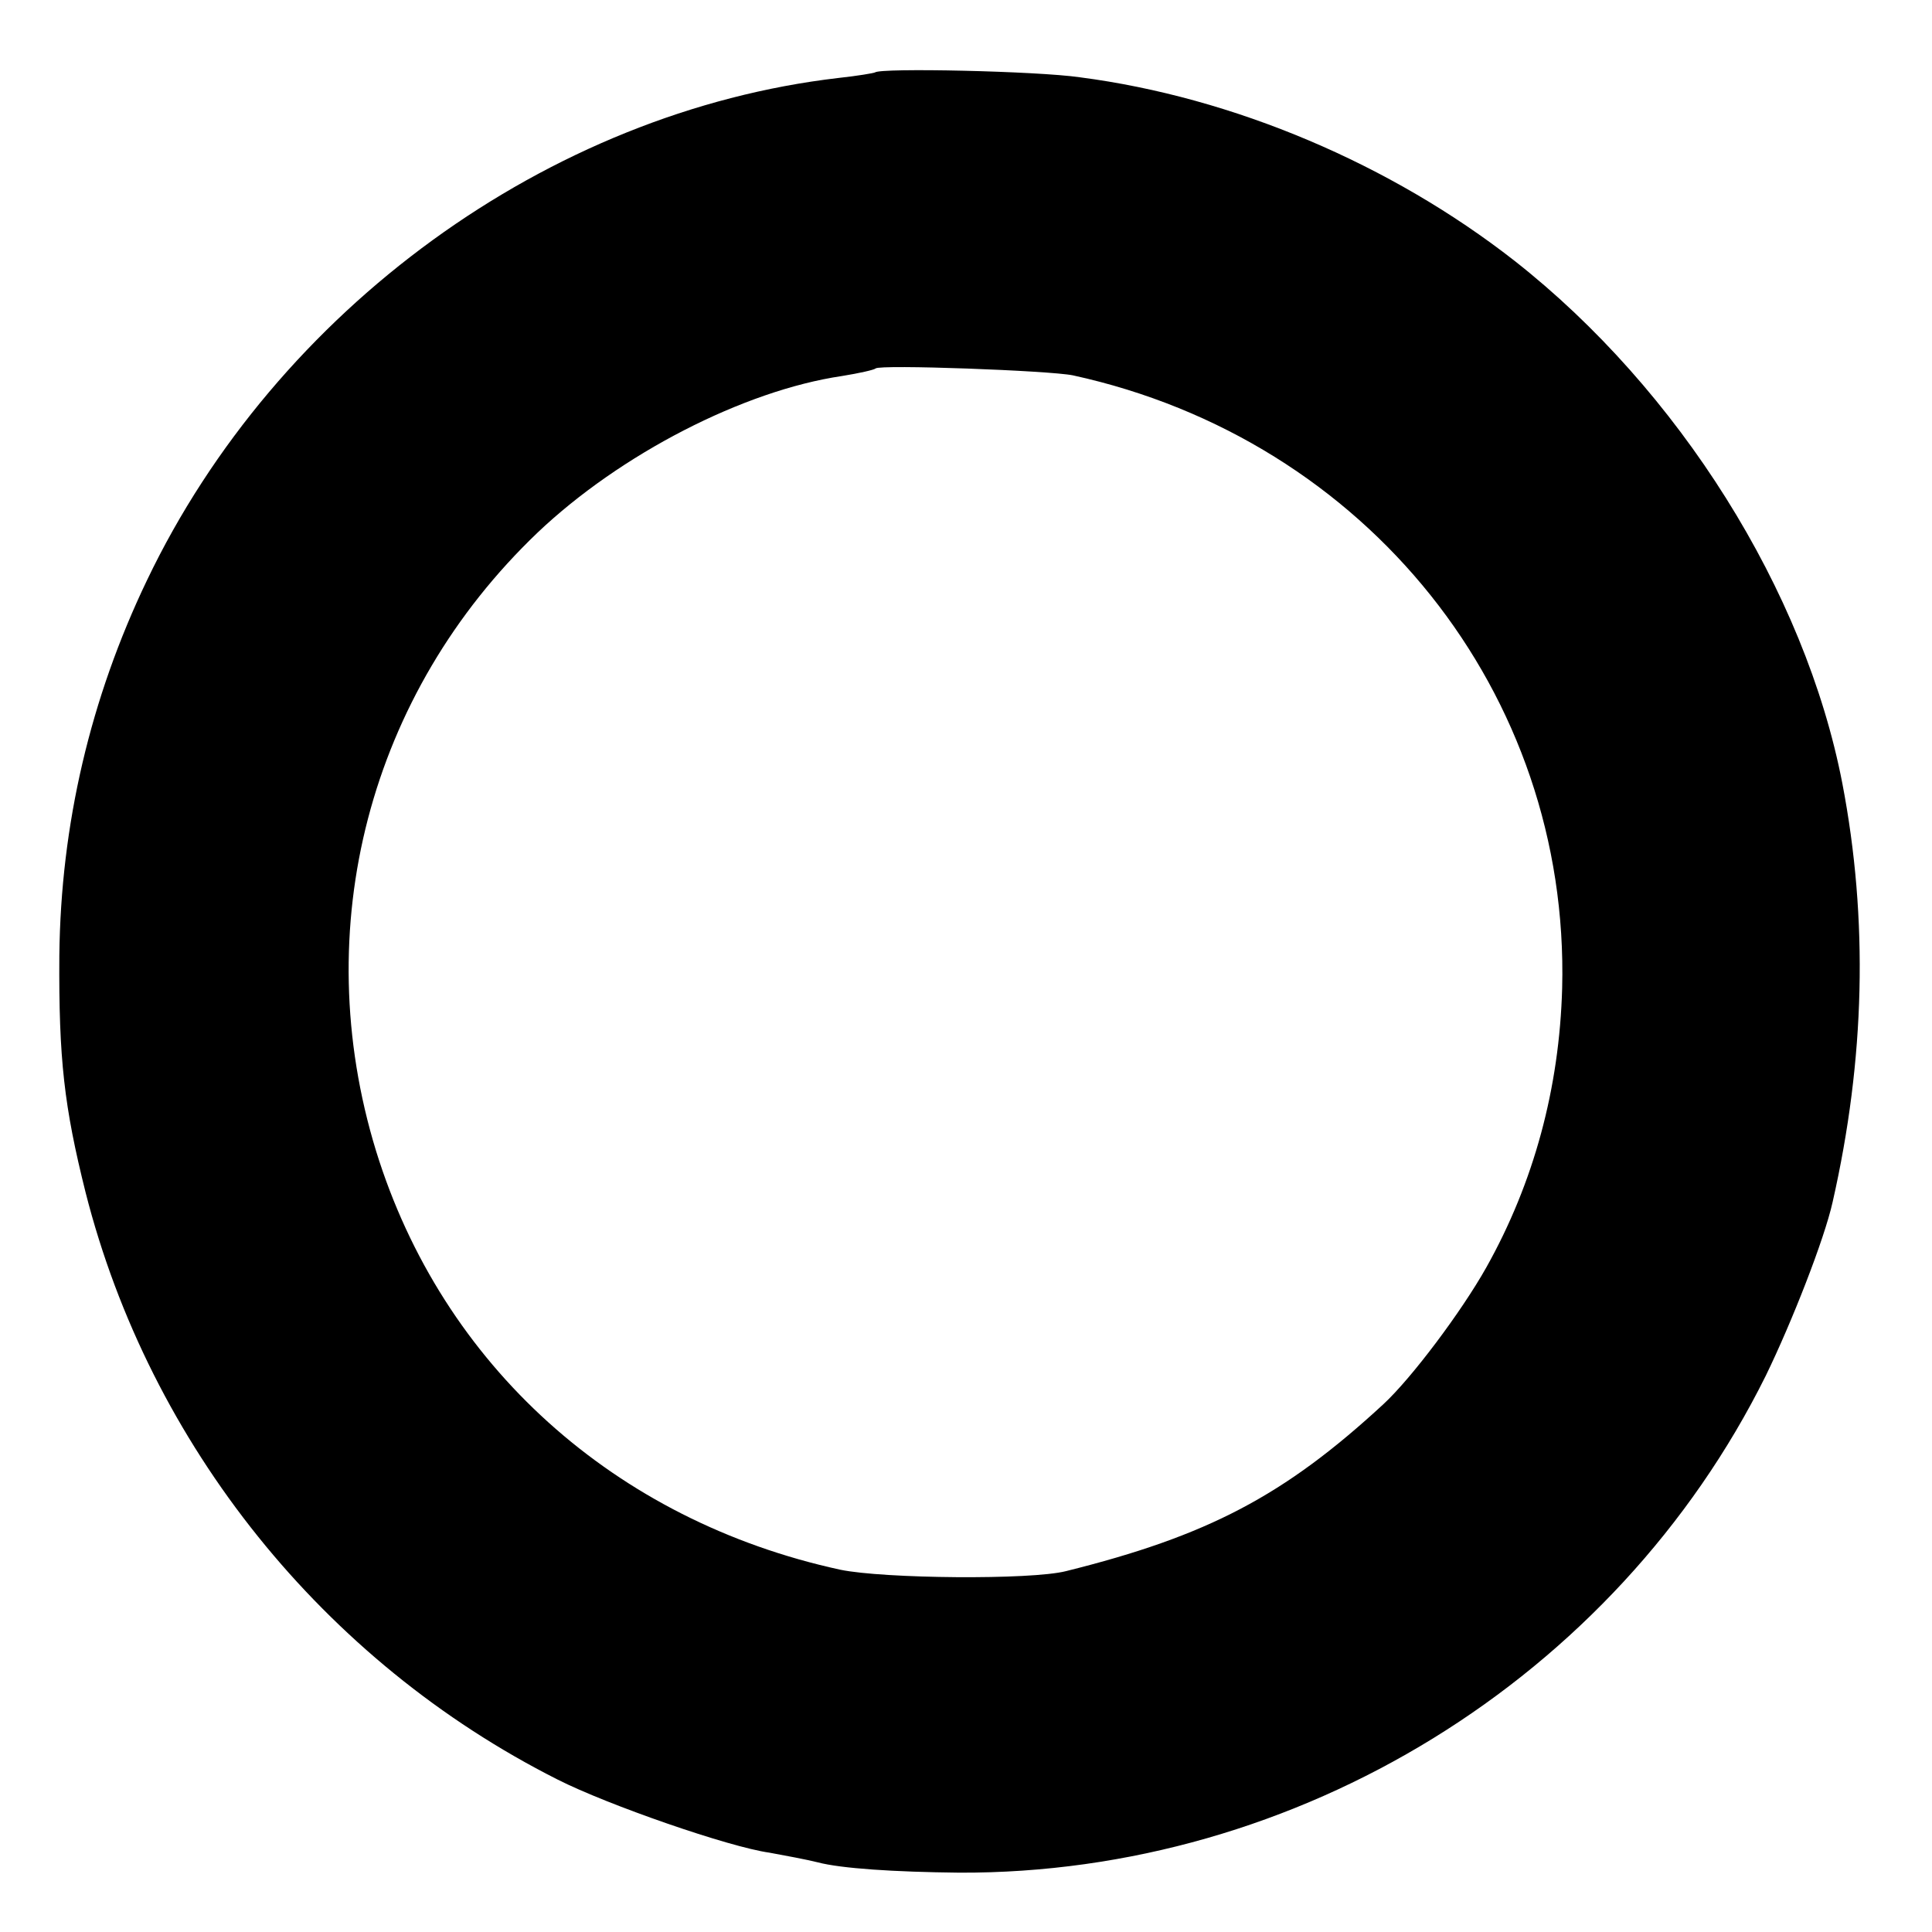 <?xml version="1.0" standalone="no"?>
<!DOCTYPE svg PUBLIC "-//W3C//DTD SVG 20010904//EN"
 "http://www.w3.org/TR/2001/REC-SVG-20010904/DTD/svg10.dtd">
<svg version="1.0" xmlns="http://www.w3.org/2000/svg"
 width="280pt" height="280pt" viewBox="0 0 280 280"
 preserveAspectRatio="xMidYMid meet">
<g transform="translate(0,280) scale(0.1,-0.1)"
fill="#000000" stroke="none">
<path d="M1268 2695 c-2 -1 -25 -5 -53 -8 -420 -49 -814 -335 -1002 -728 -82
-171 -125 -354 -127 -544 -1 -150 7 -219 38 -343 93 -366 345 -680 684 -851
73 -37 249 -98 307 -106 22 -4 54 -10 70 -14 34 -9 111 -14 205 -15 491 -2
951 281 1169 720 38 78 85 198 97 252 47 207 52 409 14 607 -54 279 -237 570
-475 757 -179 140 -407 237 -630 266 -62 9 -289 14 -297 7z m287 -439 c426
-93 720 -461 709 -888 -4 -145 -41 -282 -110 -405 -36 -64 -108 -160 -149
-198 -144 -133 -255 -191 -460 -242 -51 -13 -264 -11 -327 2 -327 71 -577 296
-673 607 -99 323 -10 663 234 896 120 114 299 206 441 227 25 4 47 9 49 11 6
6 252 -3 286 -10z"/>
</g>
</svg>
